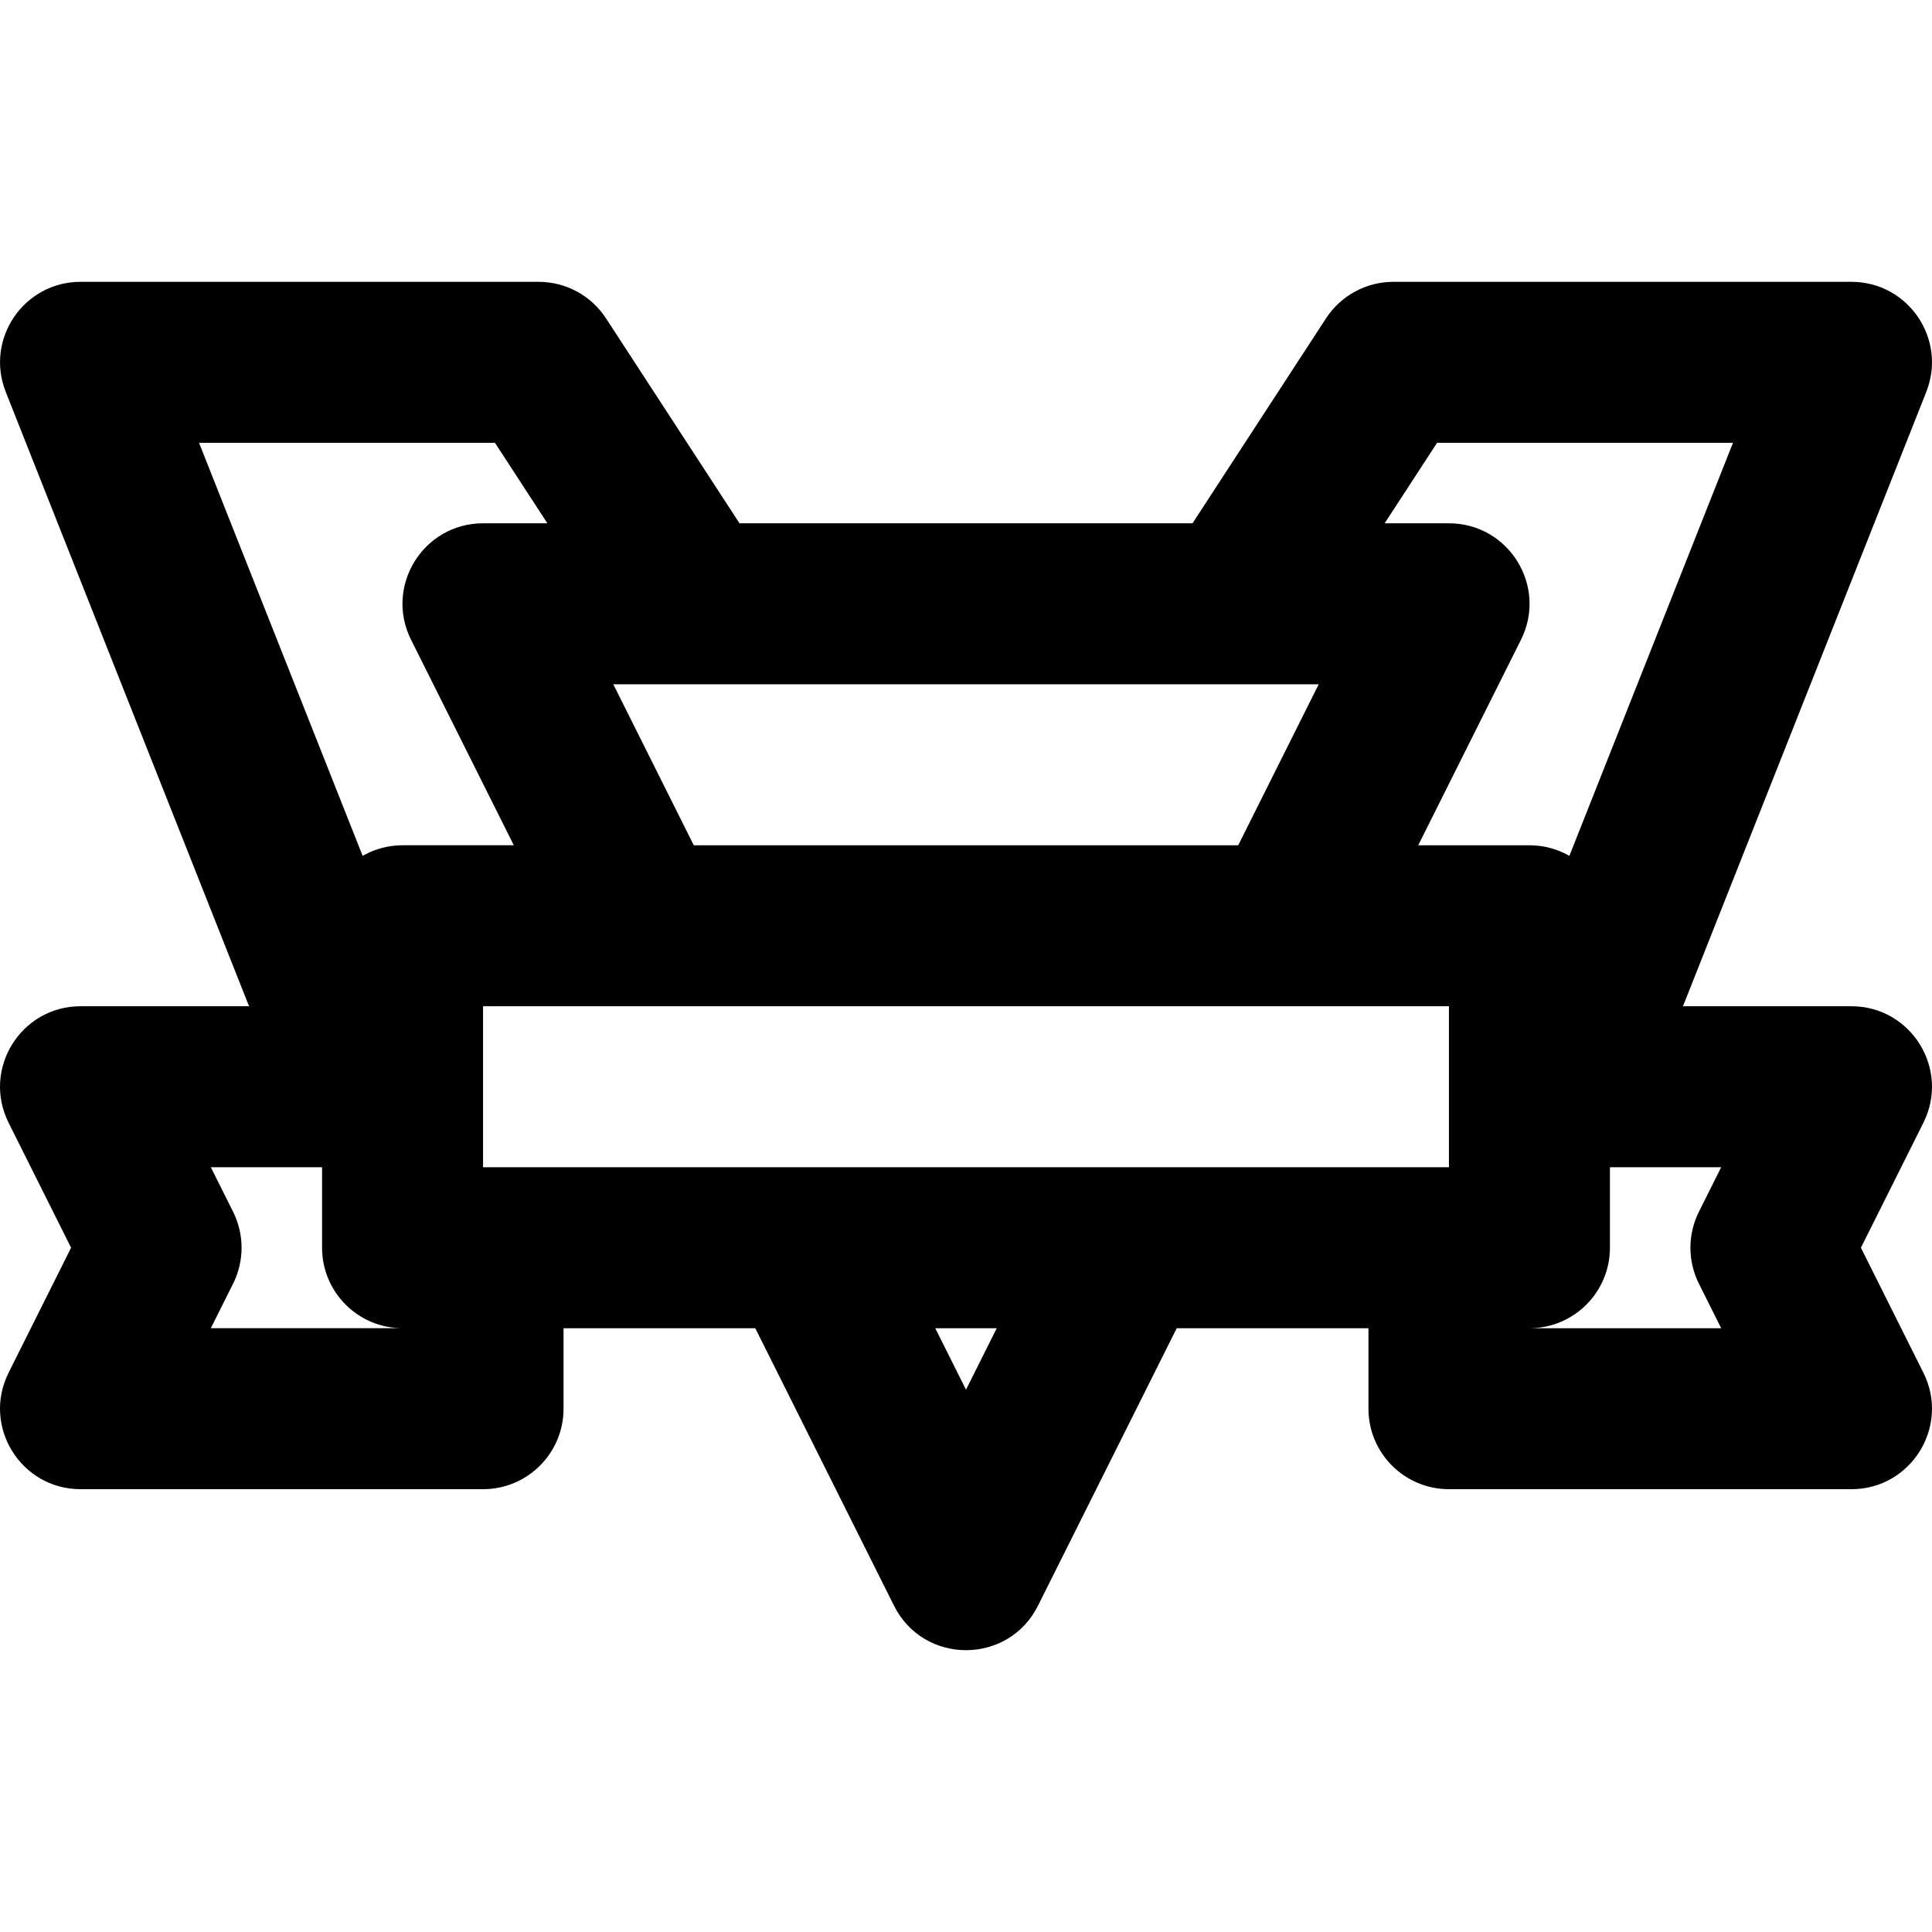 <?xml version="1.0" encoding="iso-8859-1"?>
<!-- Uploaded to: SVG Repo, www.svgrepo.com, Generator: SVG Repo Mixer Tools -->
<svg fill="#000000" height="800px" width="800px" version="1.1" id="Layer_1" xmlns="http://www.w3.org/2000/svg" xmlns:xlink="http://www.w3.org/1999/xlink" 
	 viewBox="0 0 512.055 512.055" xml:space="preserve">
<g transform="translate(-1)">
	<g>
		<path d="M494.212,330.694l16.563-33.126c7.092-14.185-3.222-30.874-19.081-30.874h-44.67c0.154-0.37,0.319-0.734,0.468-1.105
			l64.042-161.706c5.546-14.003-4.773-29.189-19.834-29.189H370.314c-7.214,0-13.939,3.646-17.876,9.69l-35.374,54.31H196.997
			l-35.374-54.31c-3.937-6.045-10.662-9.69-17.876-9.69H22.361c-15.061,0-25.38,15.185-19.834,29.189l64,161.6
			c0.163,0.407,0.342,0.806,0.51,1.211H22.361c-15.859,0-26.173,16.689-19.081,30.874l16.563,33.126L3.28,363.82
			c-7.092,14.185,3.222,30.874,19.081,30.874h106.667c11.782,0,21.333-9.551,21.333-21.333v-21.333h50.815l36.77,73.541
			c7.862,15.724,30.3,15.724,38.162,0l36.77-73.541h50.815v21.333c0,11.782,9.551,21.333,21.333,21.333h106.667
			c15.859,0,26.173-16.689,19.081-30.874L494.212,330.694z M299.694,309.361h-85.333h-85.333v-21.333v-0.405v-20.928h42.667h170.667
			h0.006h42.66v21.333v21.333H299.694z M328.629,181.361h21.881l-21.333,42.667H184.879l-21.333-42.667h21.887H328.629z
			 M381.878,117.361h78.428l-43.356,109.473c-0.105-0.06-0.215-0.112-0.321-0.171c-0.084-0.046-0.17-0.09-0.255-0.135
			c-0.534-0.284-1.079-0.55-1.638-0.789c-0.032-0.014-0.064-0.03-0.096-0.043c-0.581-0.245-1.177-0.459-1.783-0.653
			c-0.116-0.037-0.232-0.071-0.348-0.106c-0.59-0.177-1.187-0.336-1.798-0.462c-0.022-0.005-0.043-0.011-0.064-0.015
			c-0.622-0.127-1.256-0.218-1.896-0.289c-0.144-0.016-0.288-0.03-0.433-0.043c-0.643-0.058-1.291-0.099-1.949-0.099h-0.006h-29.476
			l27.23-54.459c7.092-14.185-3.222-30.874-19.081-30.874h-0.006h-17.044L381.878,117.361z M53.755,117.361h78.428l13.895,21.333
			h-17.051c-15.859,0-26.173,16.689-19.081,30.874l27.23,54.459h-29.482c-0.656,0-1.302,0.04-1.943,0.098
			c-0.153,0.014-0.306,0.029-0.458,0.046c-0.63,0.071-1.254,0.16-1.867,0.285c-0.05,0.01-0.099,0.024-0.149,0.035
			c-0.573,0.121-1.135,0.269-1.69,0.435c-0.141,0.042-0.281,0.083-0.42,0.128c-0.583,0.187-1.158,0.394-1.718,0.629
			c-0.076,0.032-0.15,0.069-0.226,0.102c-0.502,0.218-0.993,0.456-1.474,0.71c-0.123,0.065-0.246,0.128-0.367,0.195
			c-0.089,0.049-0.182,0.093-0.271,0.144L53.755,117.361z M56.879,352.028l5.896-11.793c3.003-6.006,3.003-13.075,0-19.081
			l-5.896-11.793h29.482v21.333c0,11.782,9.551,21.333,21.333,21.333H56.879z M257.028,368.325l-8.149-16.297h16.297
			L257.028,368.325z M451.28,340.235l5.896,11.793h-50.815c11.782,0,21.333-9.551,21.333-21.333v-21.333h29.482l-5.896,11.793
			C448.277,327.16,448.277,334.229,451.28,340.235z"/>
	</g>
</g>
</svg>